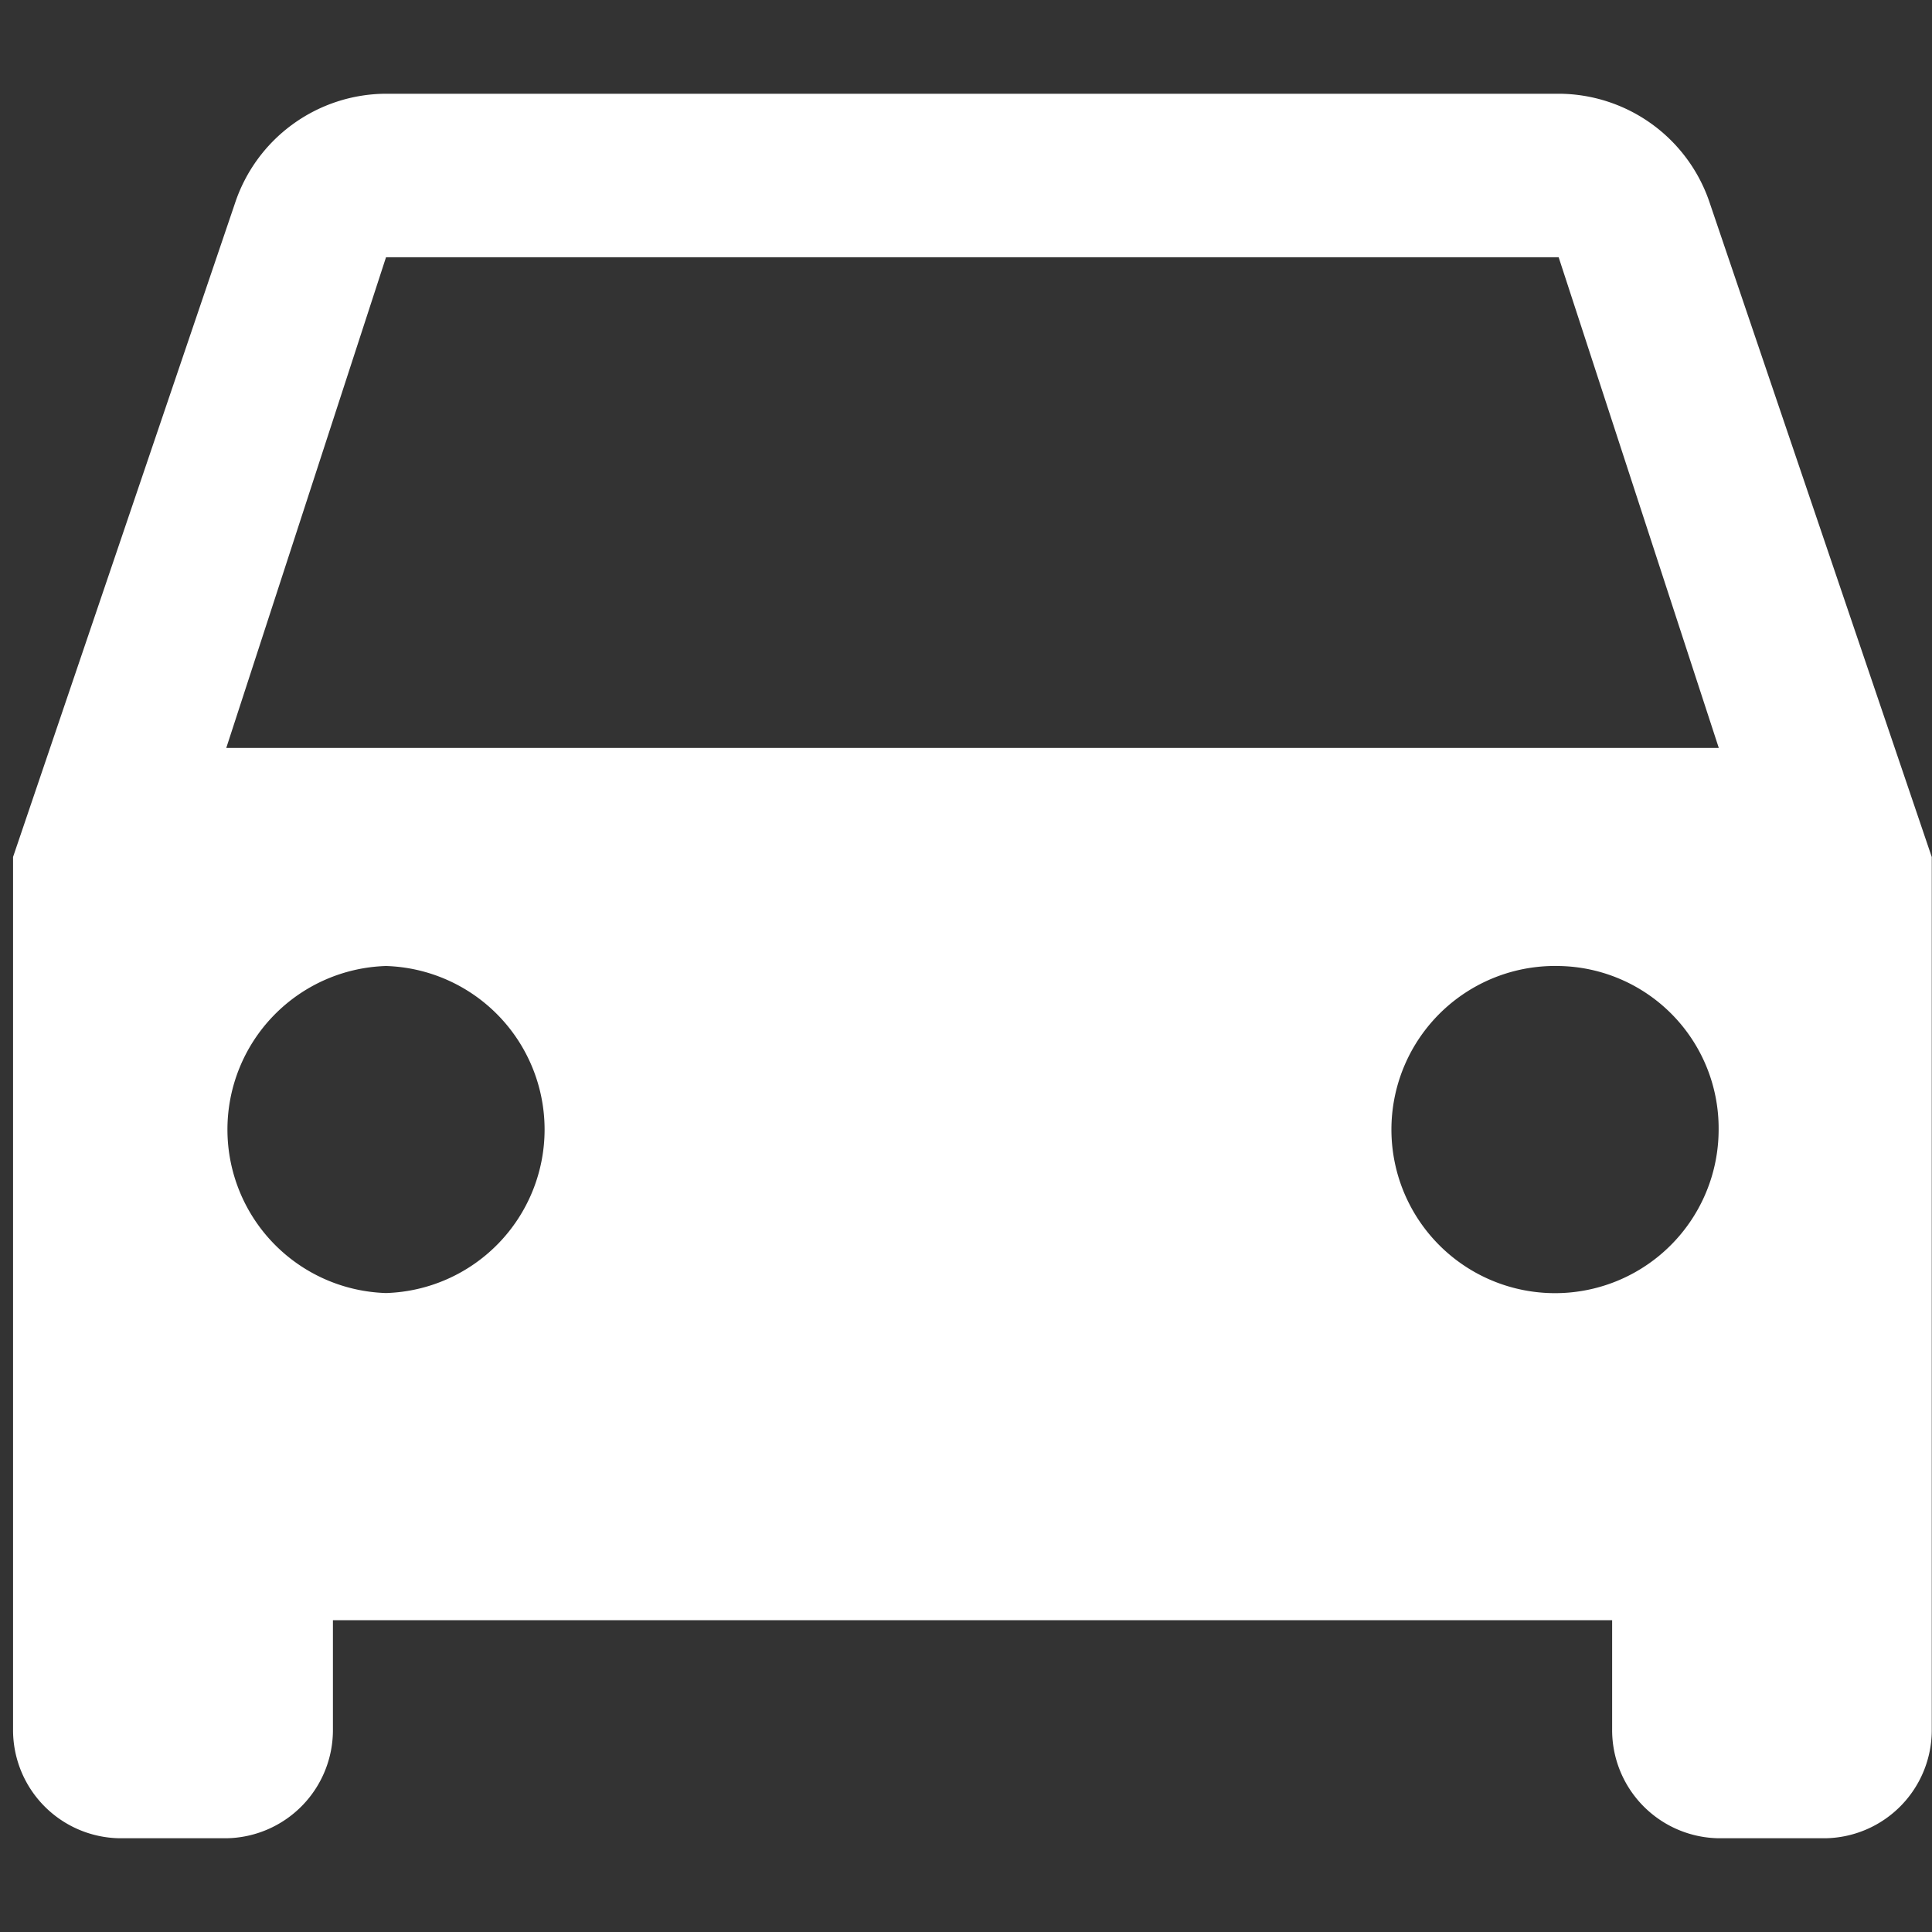 <svg xmlns="http://www.w3.org/2000/svg" width="25" height="25" viewBox="0 0 25 25">
  <rect x="0" y="0" width="25" height="25" fill="#333333" stroke="none"/>
  <g id="icon-car-tool" transform="translate(107 -362)">
    <rect id="Rectangle_7443" data-name="Rectangle 7443" width="25" height="25" transform="translate(-107 362)" fill="#fff" opacity="0"/>
    <path id="Fill_267" data-name="Fill 267" d="M23.452,22.574H22.072a1.4,1.4,0,0,1-1.38-1.411V19.752H4.139v1.411a1.4,1.4,0,0,1-1.38,1.411H1.379A1.4,1.4,0,0,1,0,21.163V9.876L2.869,1.425A2.067,2.067,0,0,1,4.828,0H20a2.067,2.067,0,0,1,1.959,1.425l2.869,8.452V21.163A1.4,1.4,0,0,1,23.452,22.574ZM20,11.287a2.117,2.117,0,1,0,2.07,2.116A2.1,2.1,0,0,0,20,11.287Zm-15.174,0a2.117,2.117,0,0,0,0,4.232,2.117,2.117,0,0,0,0-4.232Zm0-9.171L2.759,8.465H22.072L20,2.116Z" transform="translate(-106.831 363.213)" fill="#fff"/>
  </g>
</svg>
